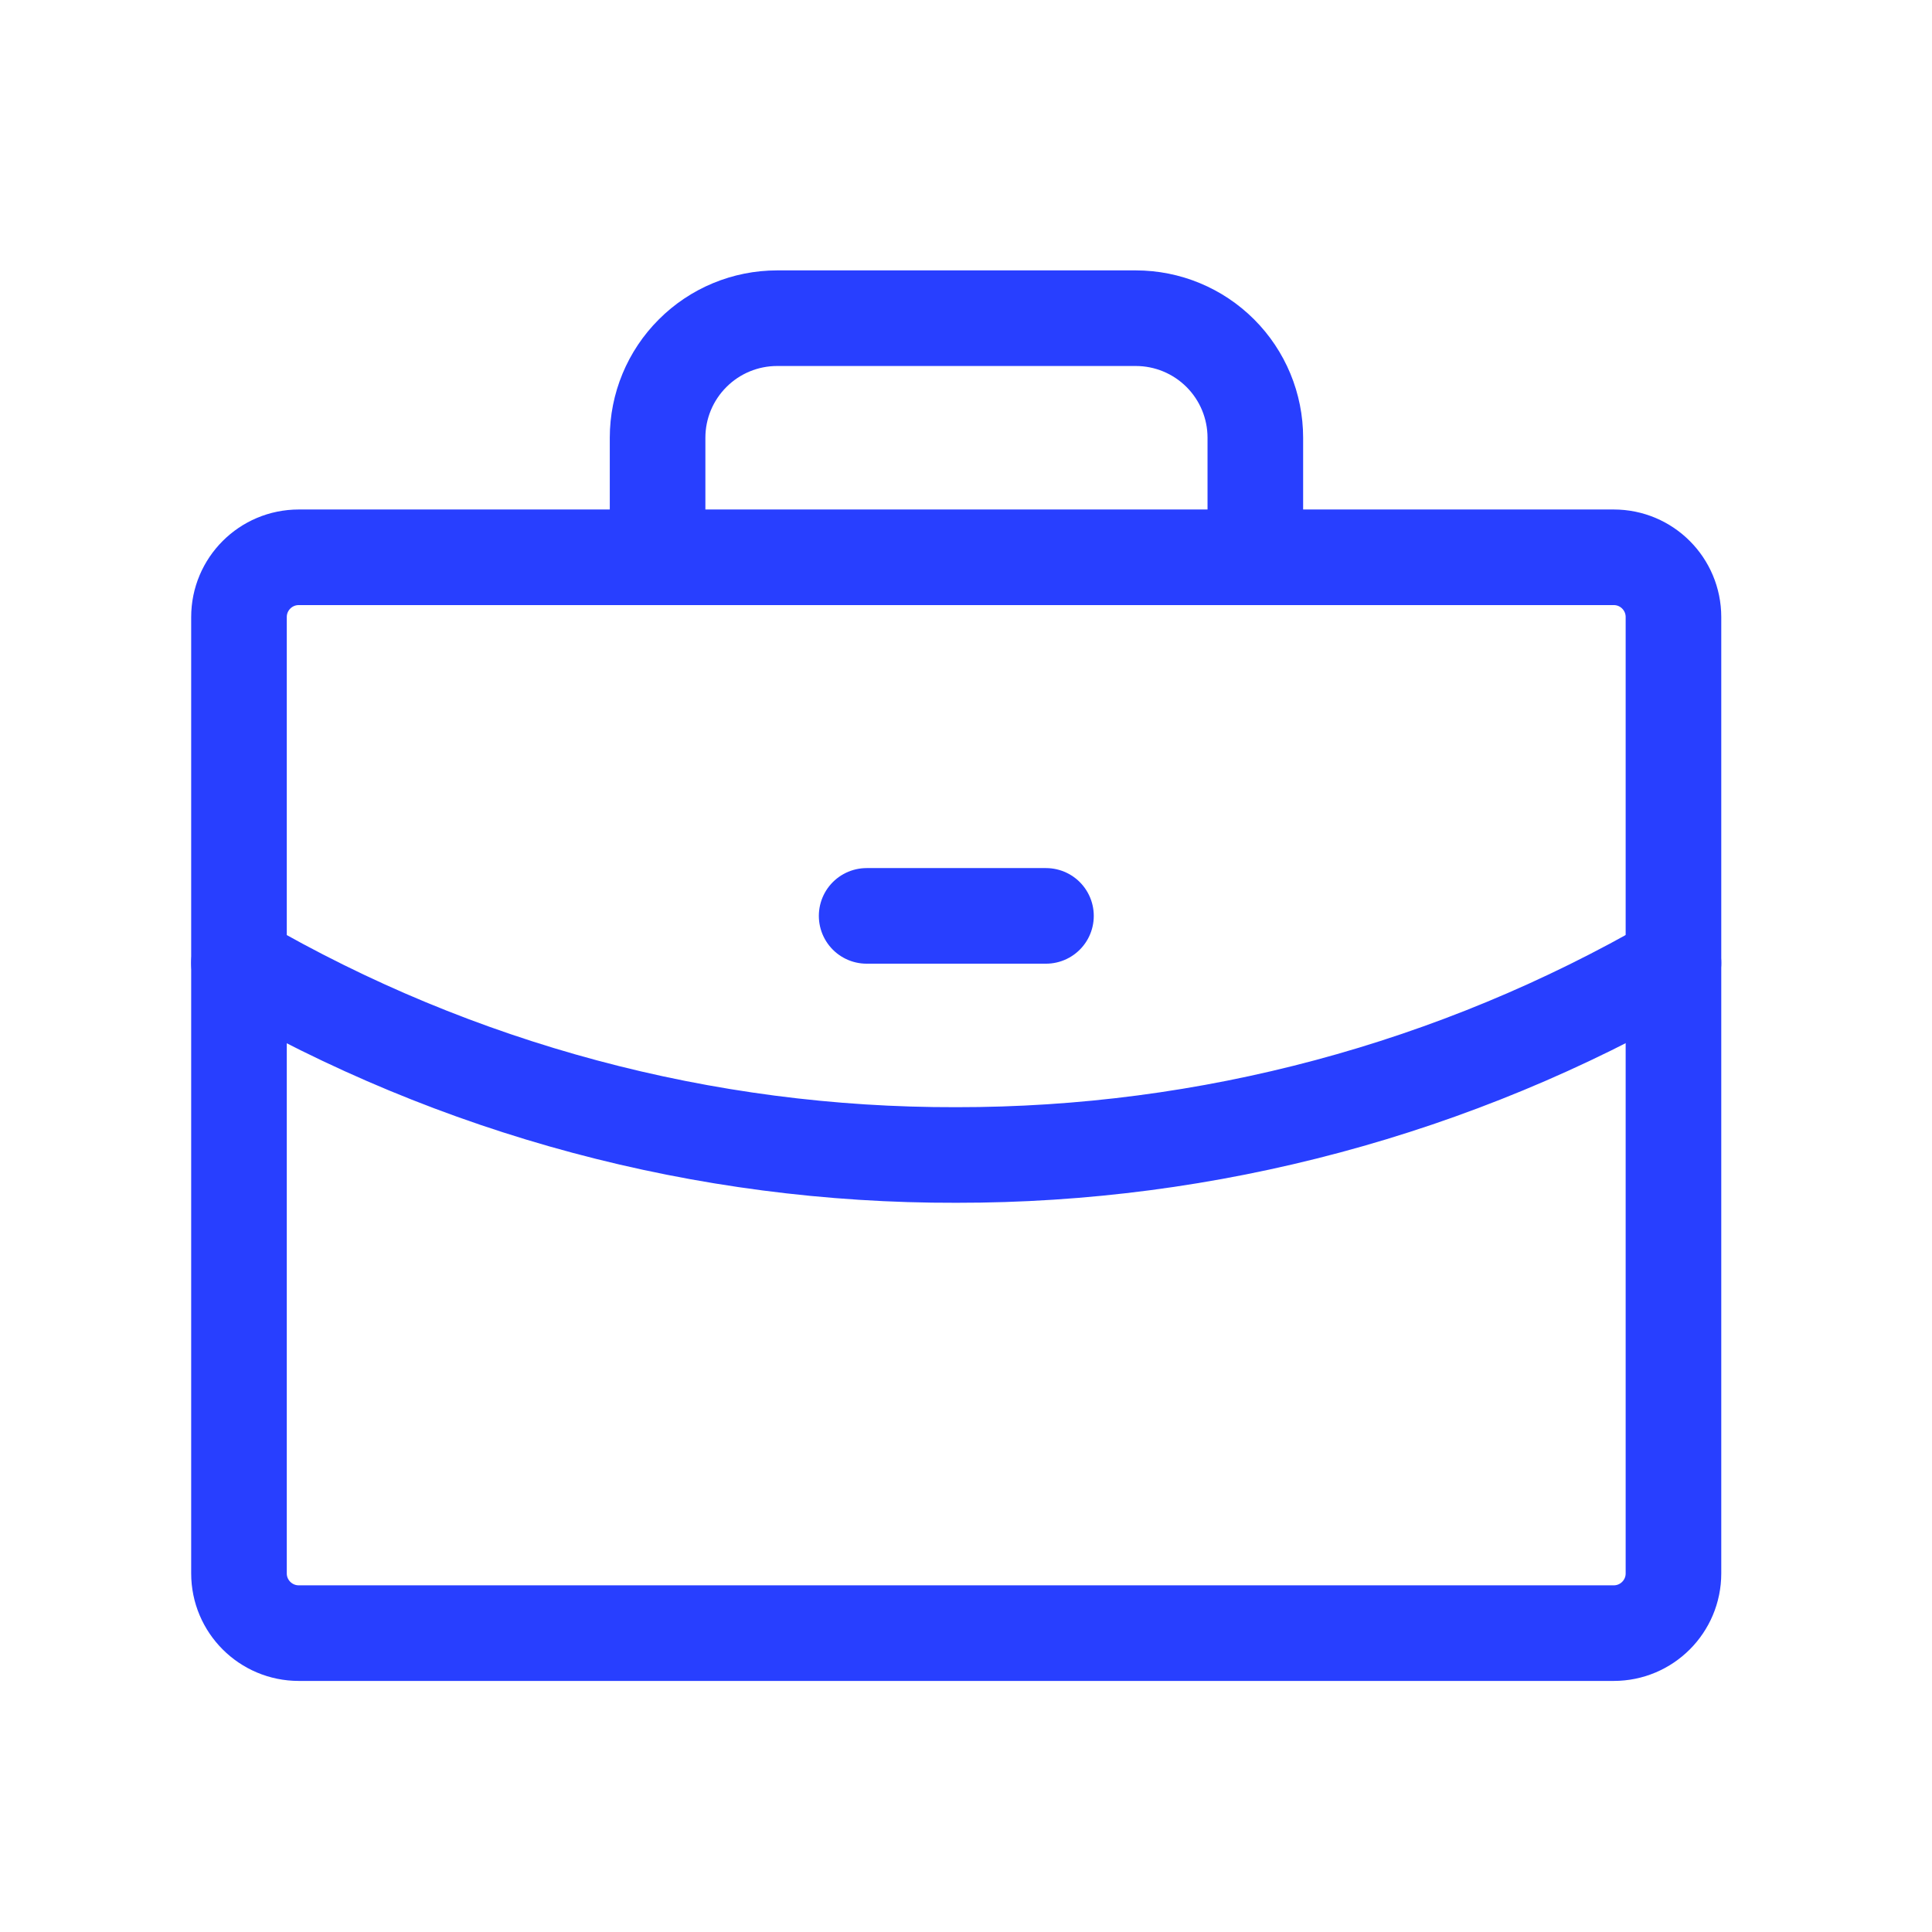 <?xml version="1.0" encoding="UTF-8"?> <svg xmlns="http://www.w3.org/2000/svg" width="33" height="33" viewBox="0 0 33 33" fill="none"><path d="M27.564 9.519H5.103C4.539 9.519 4.082 9.976 4.082 10.54V26.875C4.082 27.438 4.539 27.895 5.103 27.895H27.564C28.128 27.895 28.584 27.438 28.584 26.875V10.54C28.584 9.976 28.128 9.519 27.564 9.519Z" stroke="#283FFF" stroke-width="1.633" stroke-linecap="round" stroke-linejoin="round"></path><path d="M21.442 9.519V7.477C21.442 6.935 21.227 6.416 20.844 6.033C20.461 5.65 19.942 5.435 19.4 5.435H13.274C12.733 5.435 12.213 5.65 11.831 6.033C11.447 6.416 11.232 6.935 11.232 7.477V9.519" stroke="#283FFF" stroke-width="1.633" stroke-linecap="round" stroke-linejoin="round"></path><path d="M28.584 16.448C24.861 18.601 20.635 19.733 16.333 19.728C12.031 19.739 7.803 18.607 4.082 16.448" stroke="#283FFF" stroke-width="1.633" stroke-linecap="round" stroke-linejoin="round"></path><path d="M14.803 15.644H17.866" stroke="#283FFF" stroke-width="1.633" stroke-linecap="round" stroke-linejoin="round"></path></svg> 